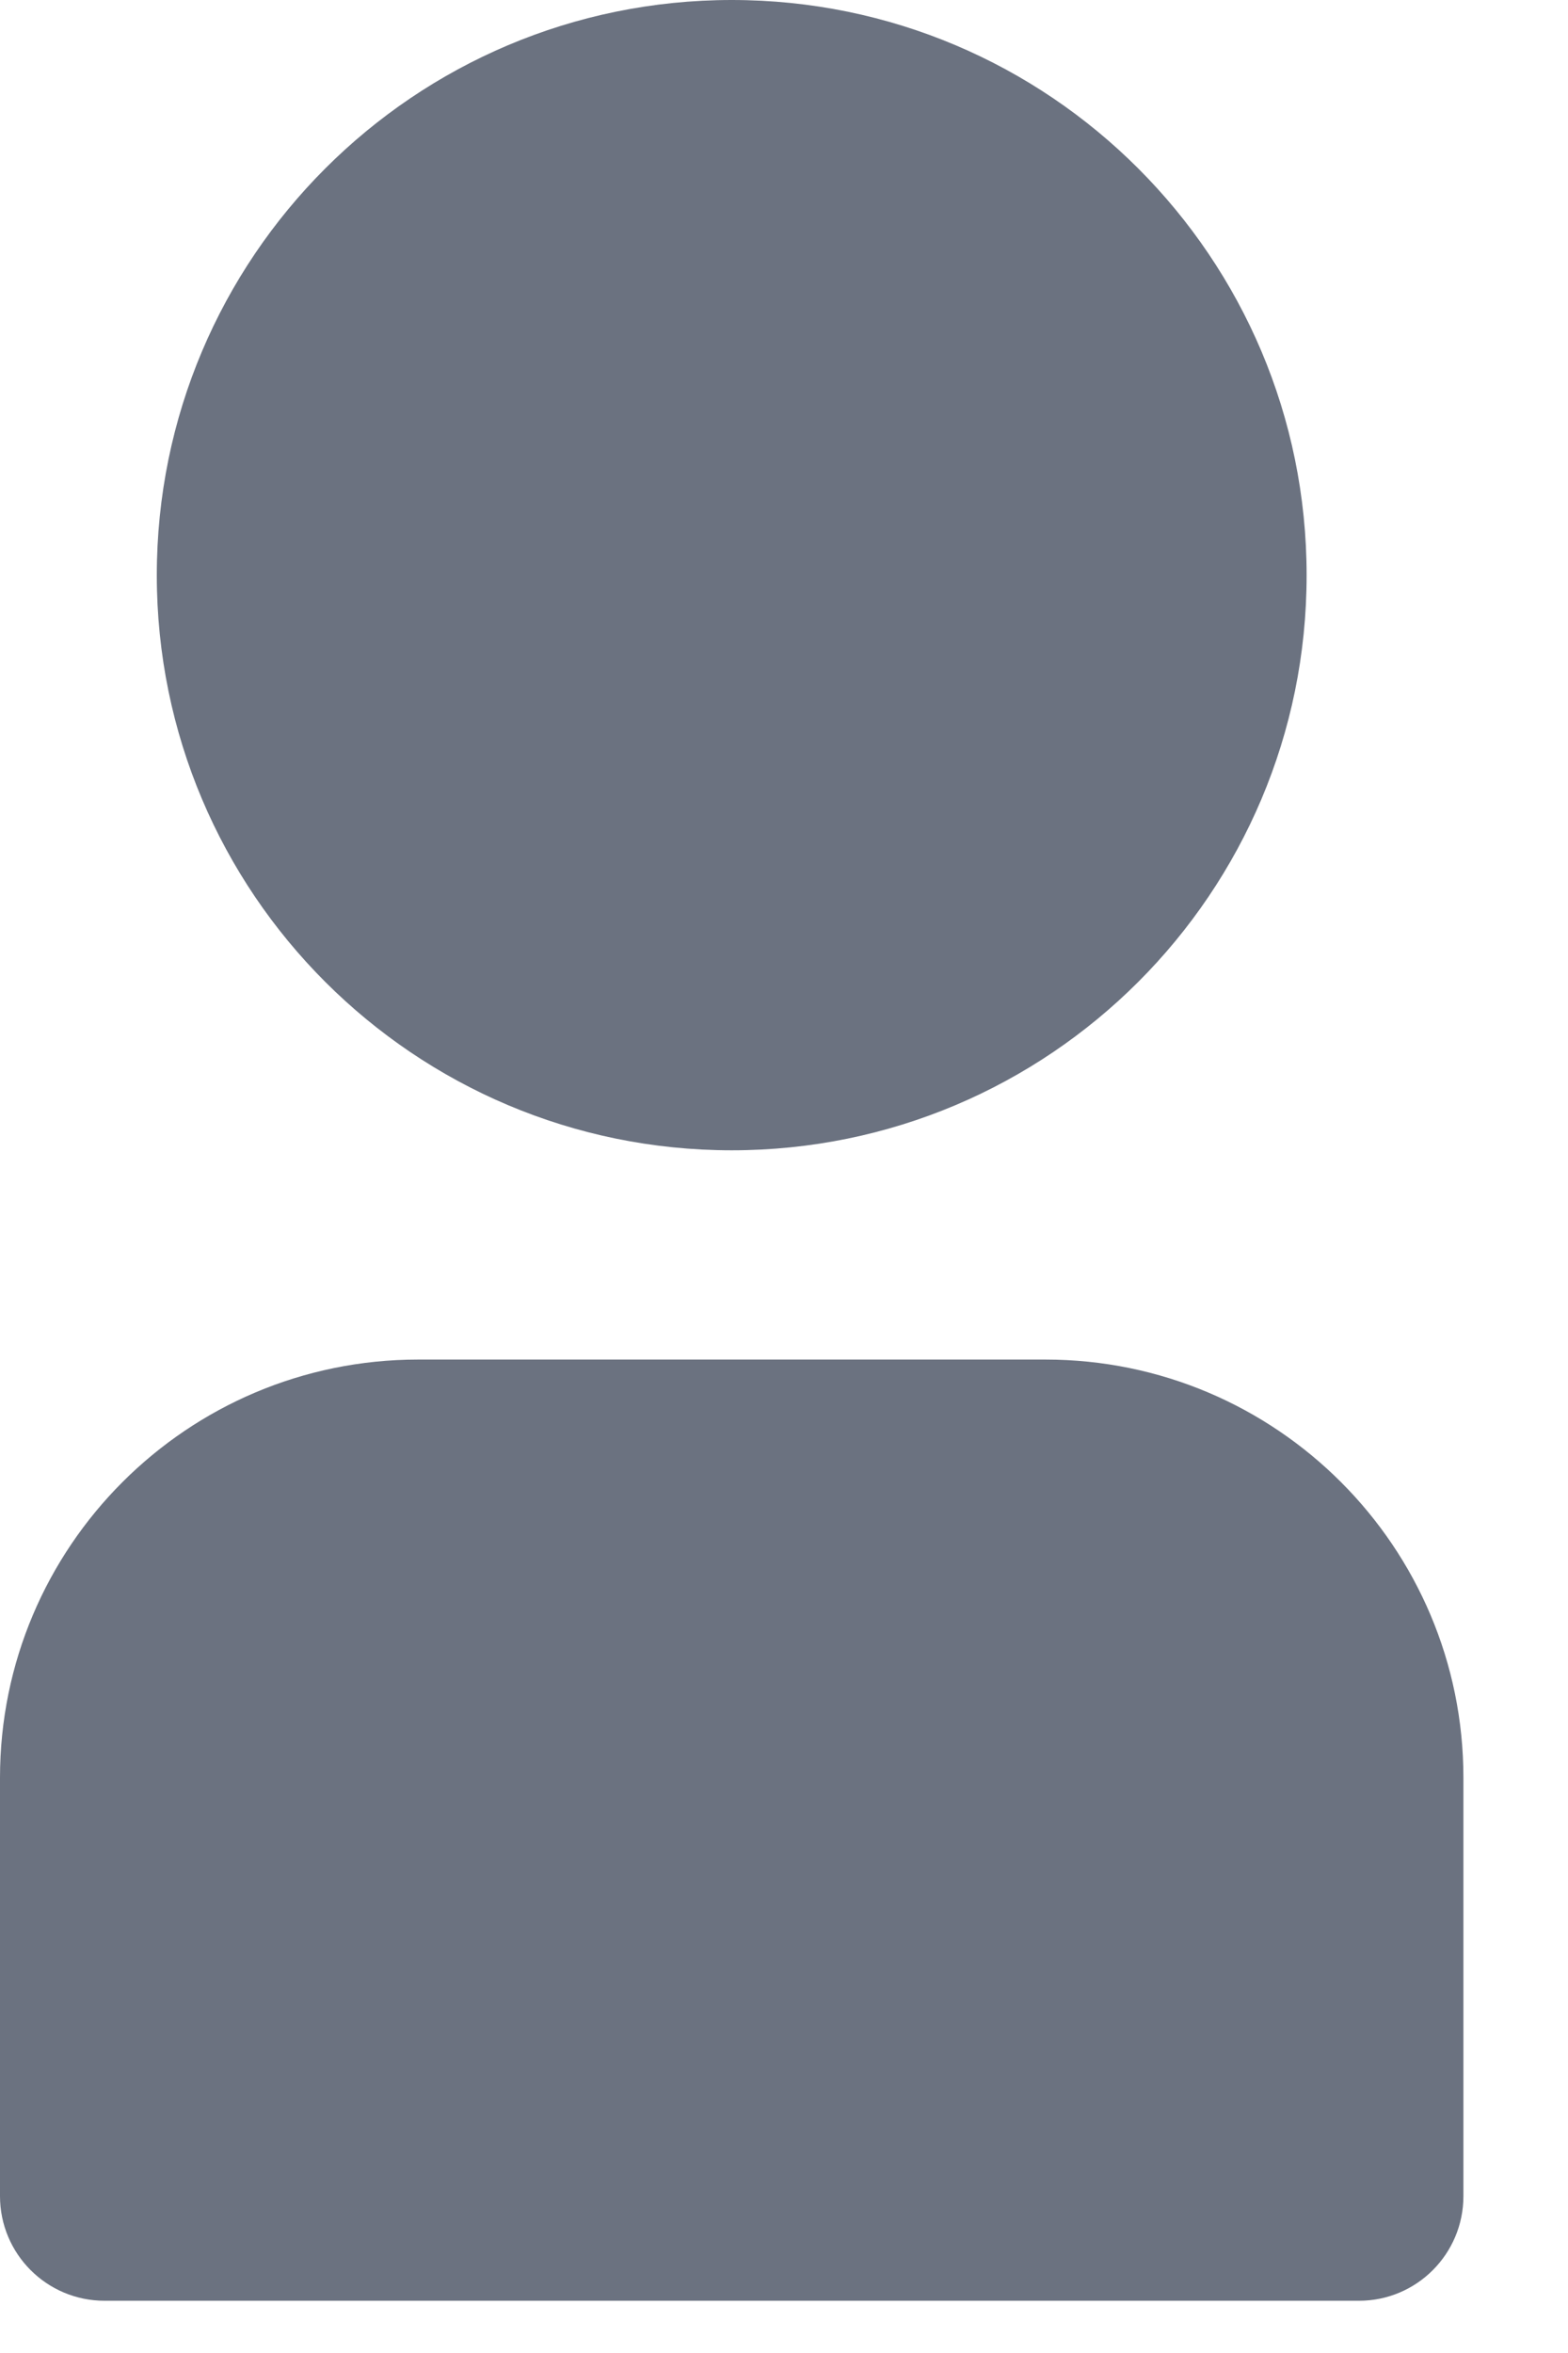 <svg width="10" height="15" viewBox="0 0 10 15" fill="none" xmlns="http://www.w3.org/2000/svg">
<path d="M1 3.667C1 1.642 2.642 0 4.667 0C6.692 0 8.333 1.642 8.333 3.667C8.333 5.692 6.692 7.333 4.667 7.333C2.642 7.333 1 5.692 1 3.667Z" fill="#6B7280"/>
<path d="M0 11.333C0 9.861 1.194 8.667 2.667 8.667H6.667C8.139 8.667 9.333 9.861 9.333 11.333V14C9.333 14.368 9.035 14.667 8.667 14.667H0.667C0.298 14.667 0 14.368 0 14V11.333Z" fill="#6B7280"/>
</svg>
